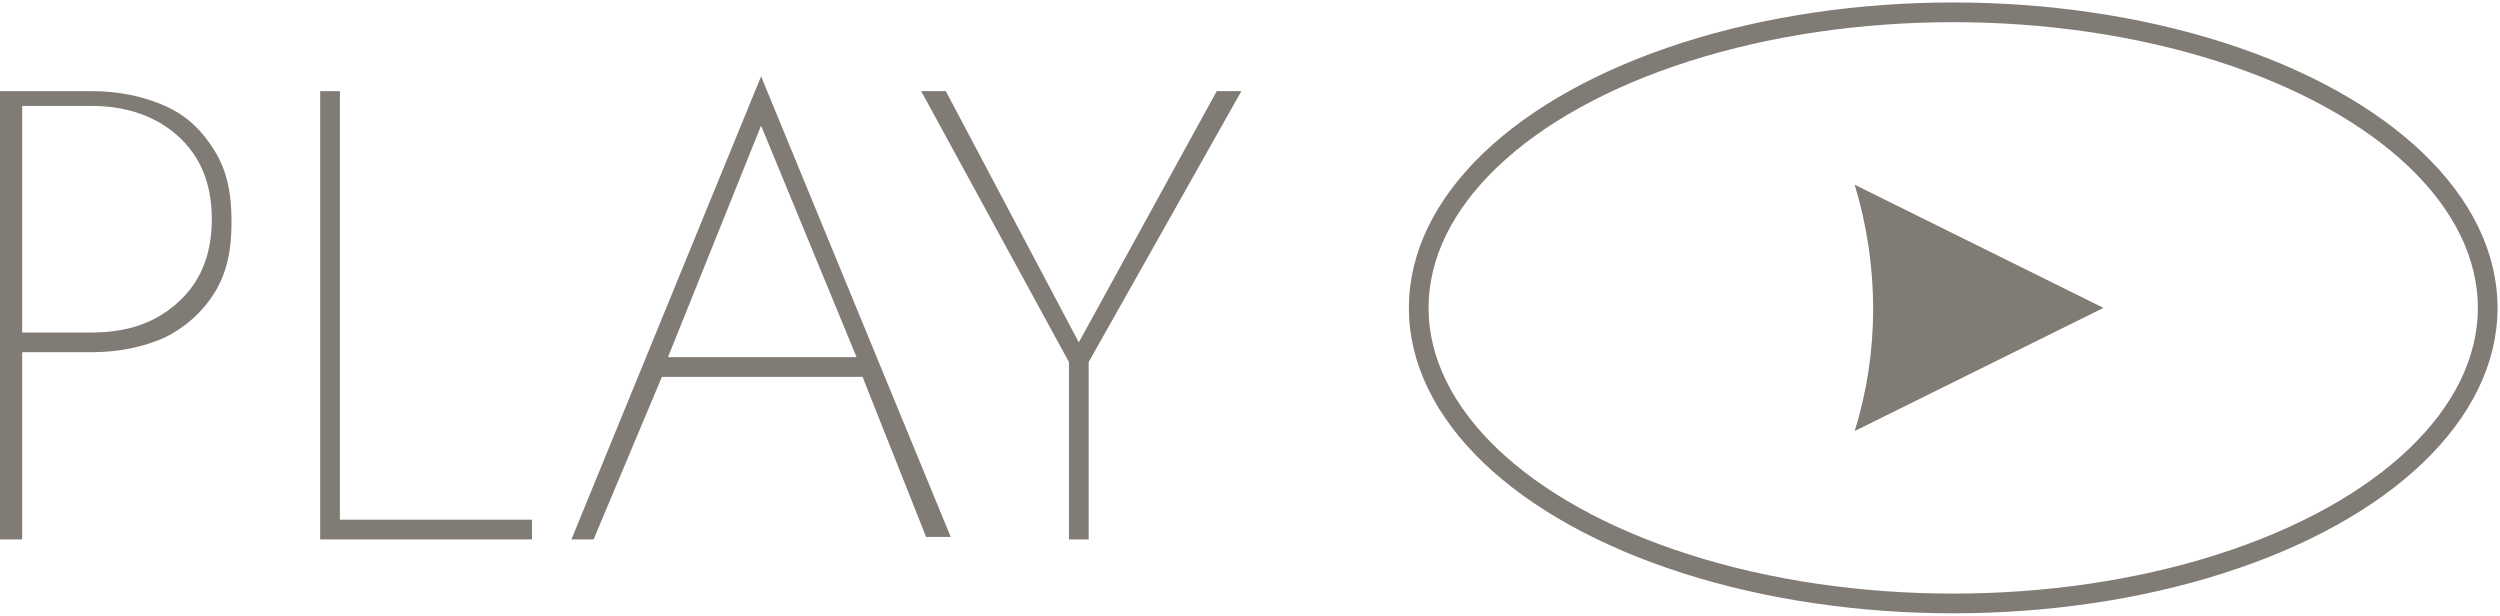 <?xml version="1.0" encoding="UTF-8"?>
<svg id="_レイヤー_1" data-name="レイヤー_1" xmlns="http://www.w3.org/2000/svg" version="1.1" viewBox="0 0 101.5 25">
  <!-- Generator: Adobe Illustrator 29.1.0, SVG Export Plug-In . SVG Version: 2.1.0 Build 142)  -->
  <defs>
    <style>
      .st0 {
        fill: none;
        stroke: #807b75;
        stroke-miterlimit: 10;
        stroke-width: .8px;
      }

      .st1 {
        fill: #807b75;
      }
    </style>
  </defs>
  <ellipse id="_楕円形_2" data-name="楕円形_2" class="st0" cx="79.3" cy="12.5" rx="21.7" ry="12"/>
  <path id="_パス_280" data-name="パス_280" class="st1" d="M85.4,12.5l-10.1-5c1,3.3,1,6.8,0,10l10.1-5Z"/>
  <g>
    <path class="st1" d="M.9,3.7v18.2h-.9V3.7h.9ZM.5,3.7h3.2c1.1,0,2.1.2,3,.6.9.4,1.5,1,2,1.8.5.8.7,1.7.7,2.9s-.2,2.1-.7,2.9c-.5.8-1.2,1.4-2,1.8-.9.4-1.9.6-3,.6H.5v-.8h3.2c1.5,0,2.6-.4,3.5-1.2.9-.8,1.4-1.9,1.4-3.4s-.5-2.6-1.4-3.4c-.9-.8-2.1-1.2-3.5-1.2H.5v-.8Z"/>
    <path class="st1" d="M13.8,3.7v17.4h7.8v.8h-8.6V3.7h.8Z"/>
    <path class="st1" d="M27,14.8v.2c0,0-2.9,6.9-2.9,6.9h-.9L30.9,3.1l7.7,18.7h-1l-2.7-6.8v-.2c0,0-4-9.7-4-9.7l-3.9,9.7ZM26.6,14.5h8.7l.2.8h-9.1l.2-.8Z"/>
    <path class="st1" d="M50.4,3.7l-6.2,11v7.2h-.8v-7.2l-6-11h1l5.4,10.2,5.6-10.2h1Z"/>
  </g>
</svg>